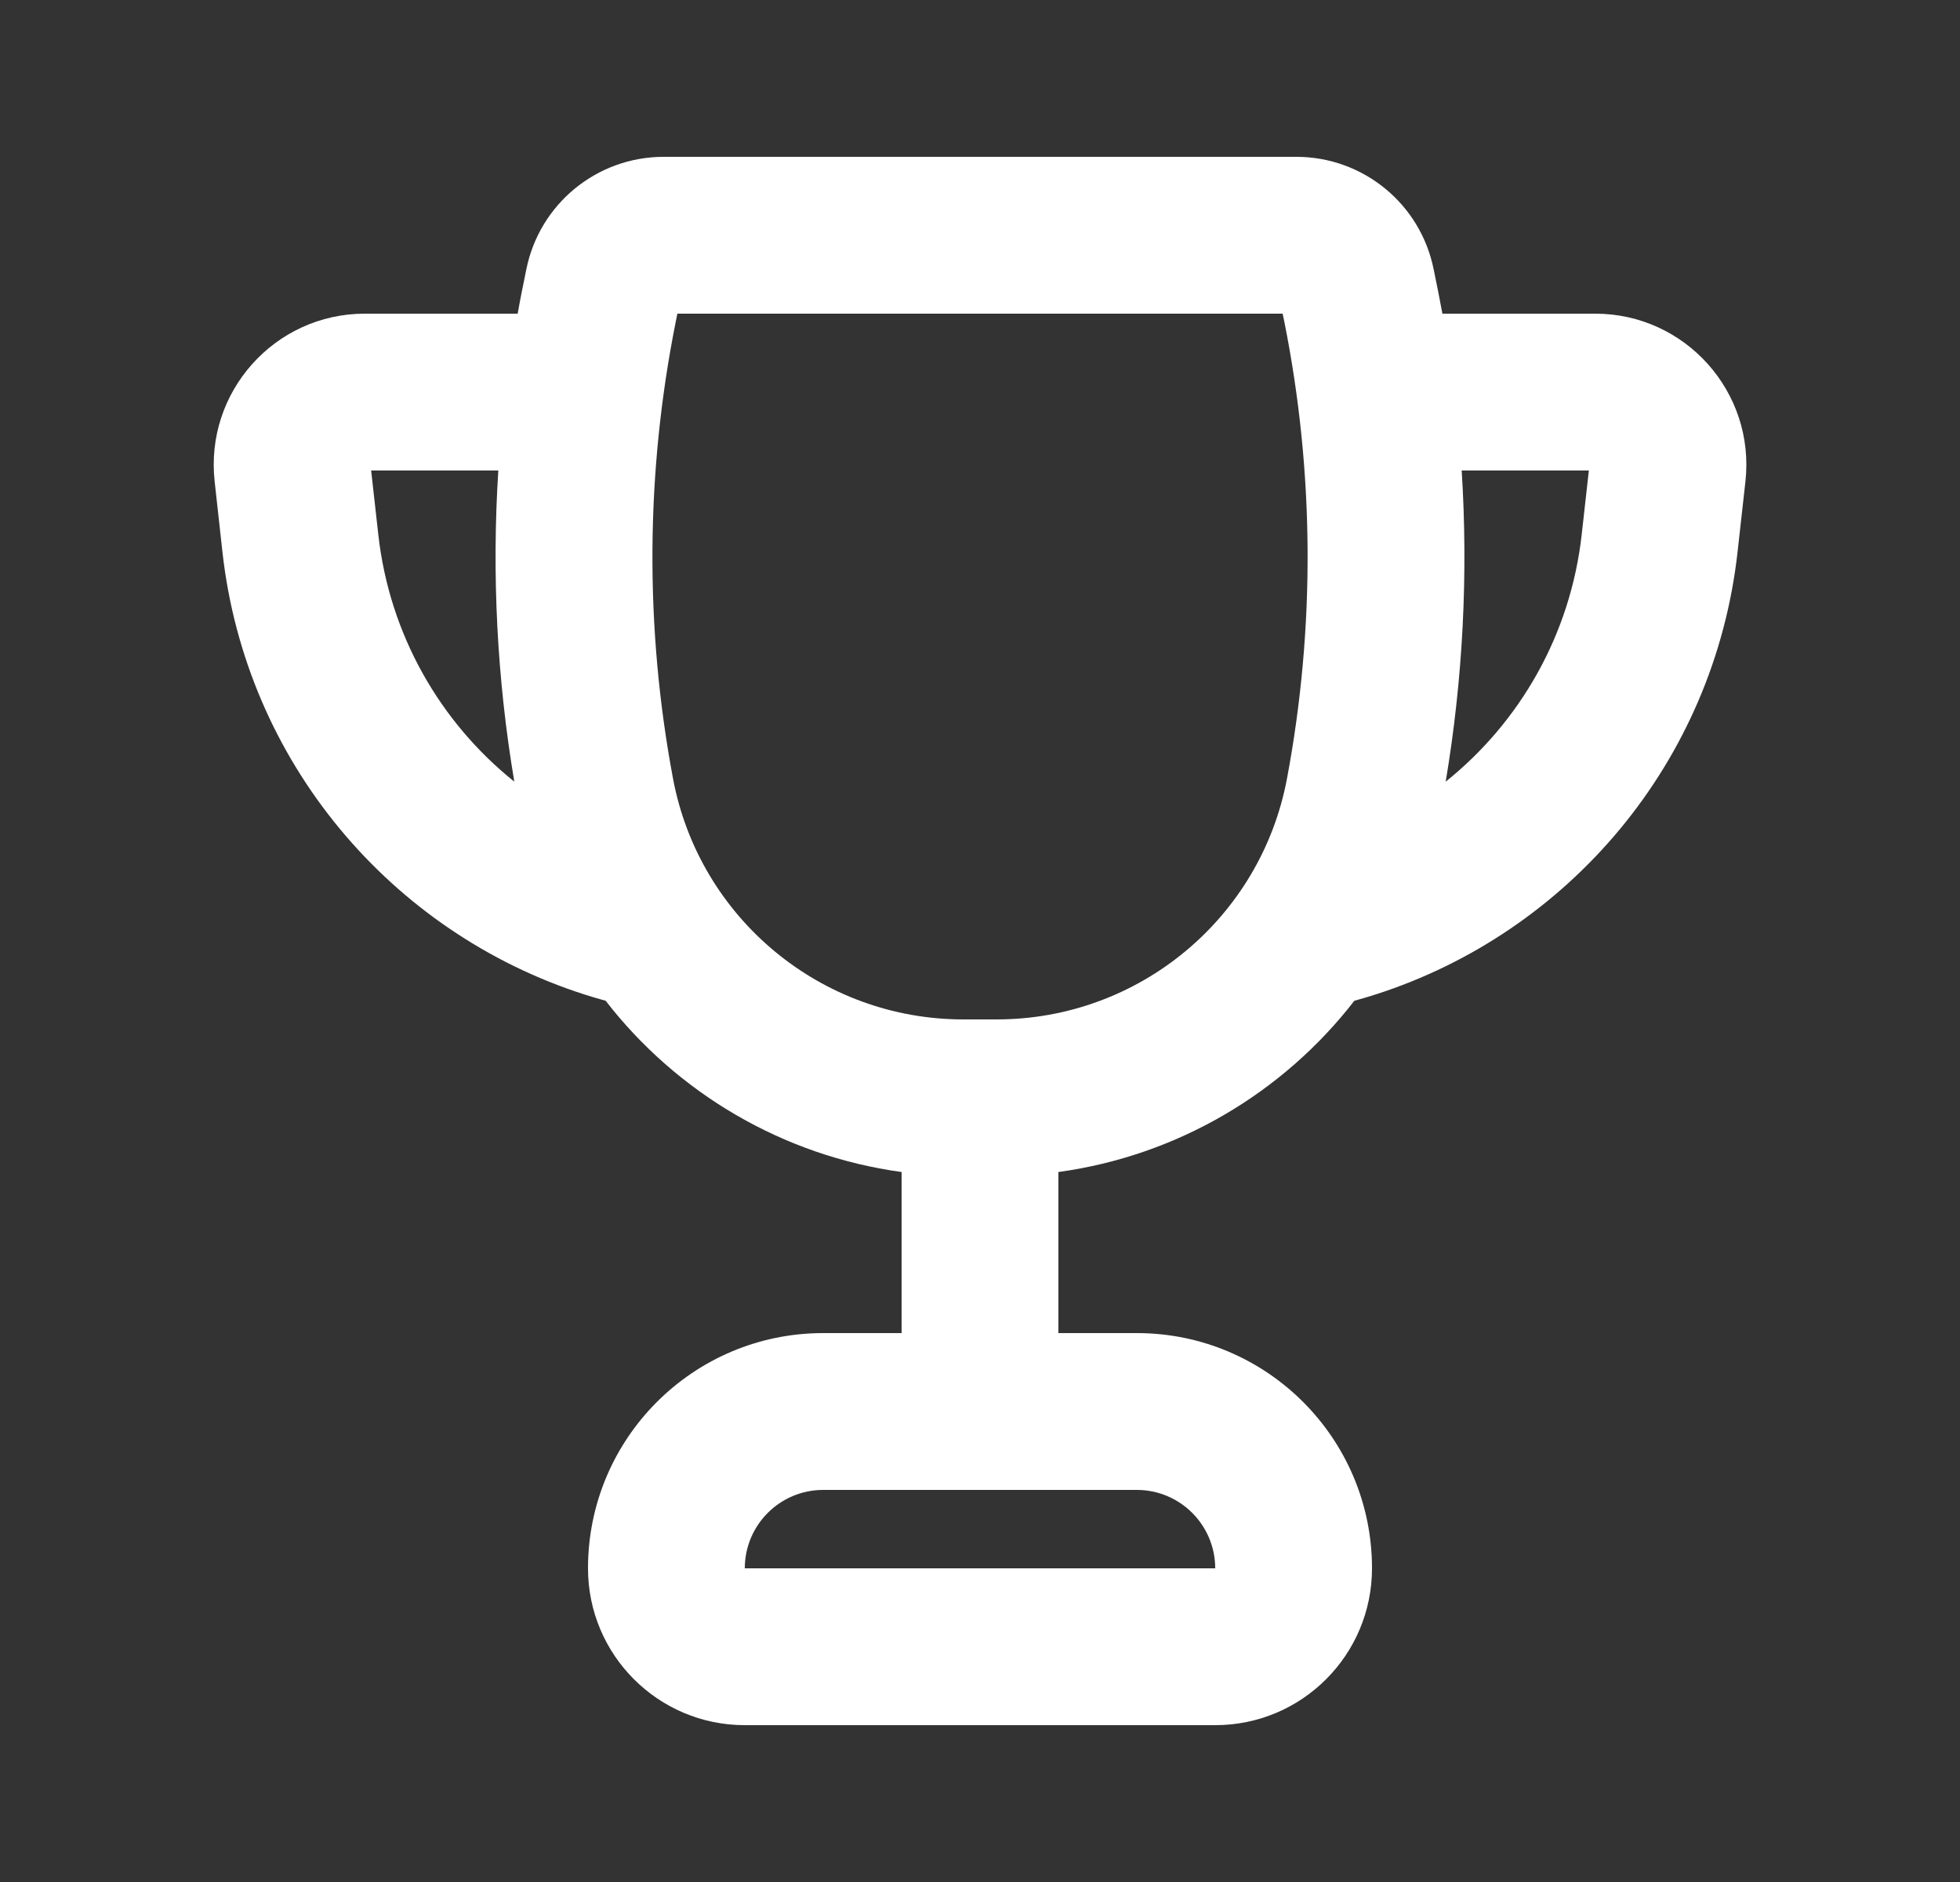 <?xml version="1.0" encoding="UTF-8"?> <svg xmlns="http://www.w3.org/2000/svg" width="25" height="24" viewBox="0 0 25 24" fill="none"><rect x="0" y="0" width="25" height="24" fill="#333333" stroke="none"/><path d="M16.535 2C17.387 2 18.12 2.601 18.287 3.437L18.343 3.713C18.362 3.808 18.38 3.904 18.398 4H20.347C21.496 4 22.39 4.999 22.263 6.141L22.163 7.037C21.864 9.724 20.004 11.893 17.548 12.681C17.458 12.71 17.367 12.737 17.275 12.762C16.366 13.936 15.018 14.738 13.5 14.946V17H14.5C16.157 17 17.5 18.343 17.5 20C17.5 21.105 16.605 22 15.5 22H9.5C8.396 22 7.5 21.105 7.5 20C7.5 18.343 8.843 17 10.5 17H11.5V14.946C9.982 14.738 8.634 13.936 7.725 12.762C7.633 12.737 7.542 12.71 7.452 12.681C4.996 11.893 3.136 9.724 2.837 7.037L2.738 6.141C2.611 4.999 3.505 4 4.653 4H6.603C6.62 3.904 6.638 3.808 6.657 3.713L6.713 3.437C6.88 2.601 7.613 2 8.465 2H16.535ZM10.5 19C9.948 19 9.5 19.448 9.5 20H15.5C15.5 19.448 15.052 19 14.5 19H10.5ZM8.619 4.104C8.235 6.025 8.223 8.002 8.584 9.927C8.918 11.709 10.474 13 12.287 13H12.713C14.526 13 16.082 11.709 16.416 9.927C16.777 8.002 16.766 6.025 16.382 4.104L16.36 4H8.64L8.619 4.104ZM4.825 6.815C4.968 8.098 5.617 9.212 6.56 9.968C6.339 8.655 6.272 7.324 6.356 6H4.734L4.825 6.815ZM18.644 6C18.728 7.324 18.66 8.655 18.44 9.968C19.383 9.212 20.032 8.098 20.175 6.815L20.266 6H18.644Z" fill="white"></path></svg> 